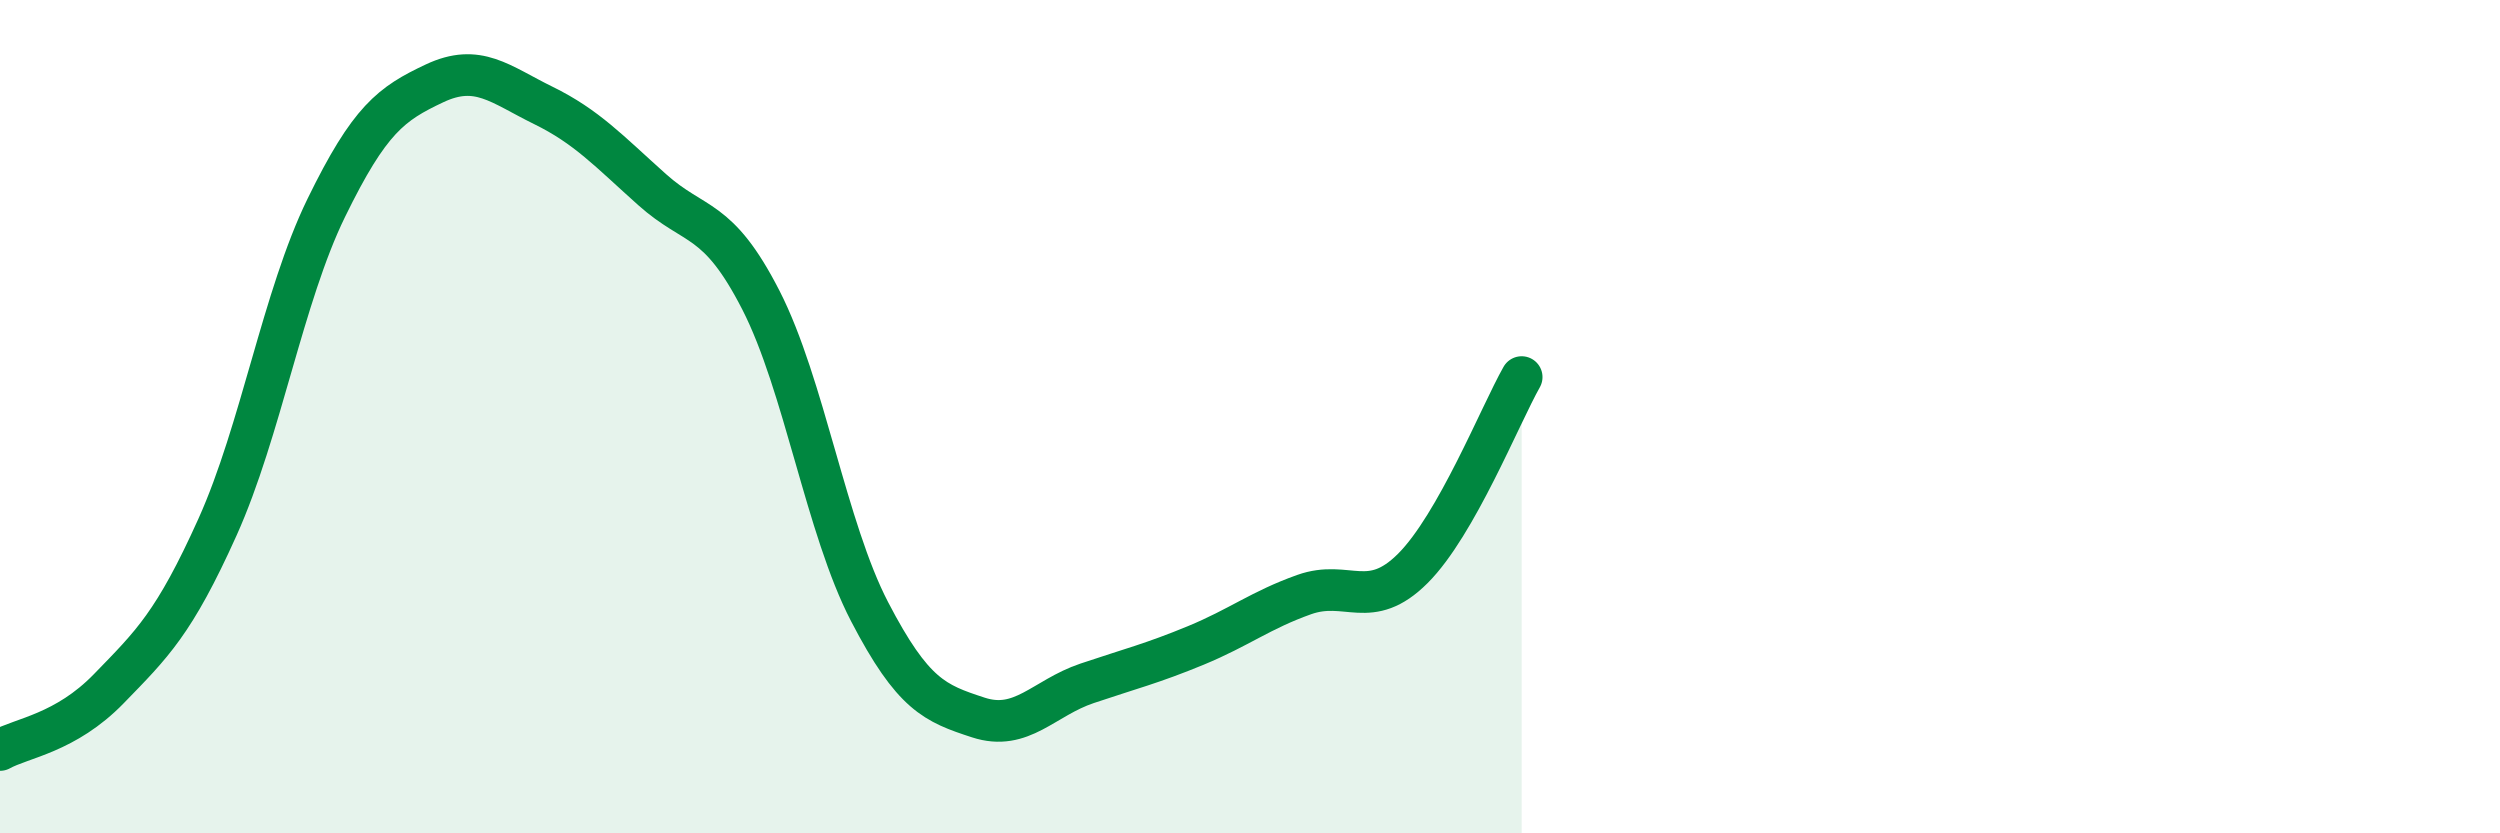 
    <svg width="60" height="20" viewBox="0 0 60 20" xmlns="http://www.w3.org/2000/svg">
      <path
        d="M 0,18 C 0.52,17.71 1.57,17.6 2.61,16.53 C 3.65,15.46 4.18,14.96 5.22,12.65 C 6.26,10.34 6.79,7.12 7.83,4.99 C 8.87,2.86 9.39,2.49 10.43,2 C 11.47,1.51 12,2.02 13.04,2.53 C 14.08,3.04 14.61,3.62 15.65,4.55 C 16.69,5.48 17.22,5.17 18.26,7.2 C 19.3,9.23 19.83,12.68 20.87,14.68 C 21.91,16.68 22.44,16.88 23.48,17.22 C 24.52,17.56 25.05,16.75 26.09,16.4 C 27.13,16.05 27.66,15.92 28.7,15.49 C 29.74,15.06 30.26,14.64 31.3,14.27 C 32.34,13.9 32.87,14.68 33.91,13.64 C 34.95,12.6 36,9.97 36.52,9.05L36.52 20L0 20Z"
        fill="#008740"
        opacity="0.1"
        stroke-linecap="round"
        stroke-linejoin="round"
      />
      <path
        d="M 0,18 C 0.52,17.71 1.57,17.6 2.61,16.53 C 3.65,15.46 4.18,14.96 5.22,12.65 C 6.26,10.34 6.79,7.12 7.83,4.99 C 8.87,2.86 9.39,2.49 10.43,2 C 11.47,1.51 12,2.02 13.04,2.53 C 14.08,3.04 14.61,3.62 15.65,4.55 C 16.69,5.48 17.22,5.17 18.26,7.2 C 19.3,9.23 19.83,12.68 20.87,14.68 C 21.91,16.68 22.44,16.88 23.48,17.22 C 24.52,17.56 25.05,16.75 26.09,16.4 C 27.13,16.05 27.66,15.92 28.7,15.49 C 29.74,15.06 30.26,14.64 31.3,14.27 C 32.34,13.9 32.87,14.68 33.91,13.64 C 34.95,12.6 36,9.97 36.52,9.05"
        stroke="#008740"
        stroke-width="1"
        fill="none"
        stroke-linecap="round"
        stroke-linejoin="round"
      />
    </svg>
  